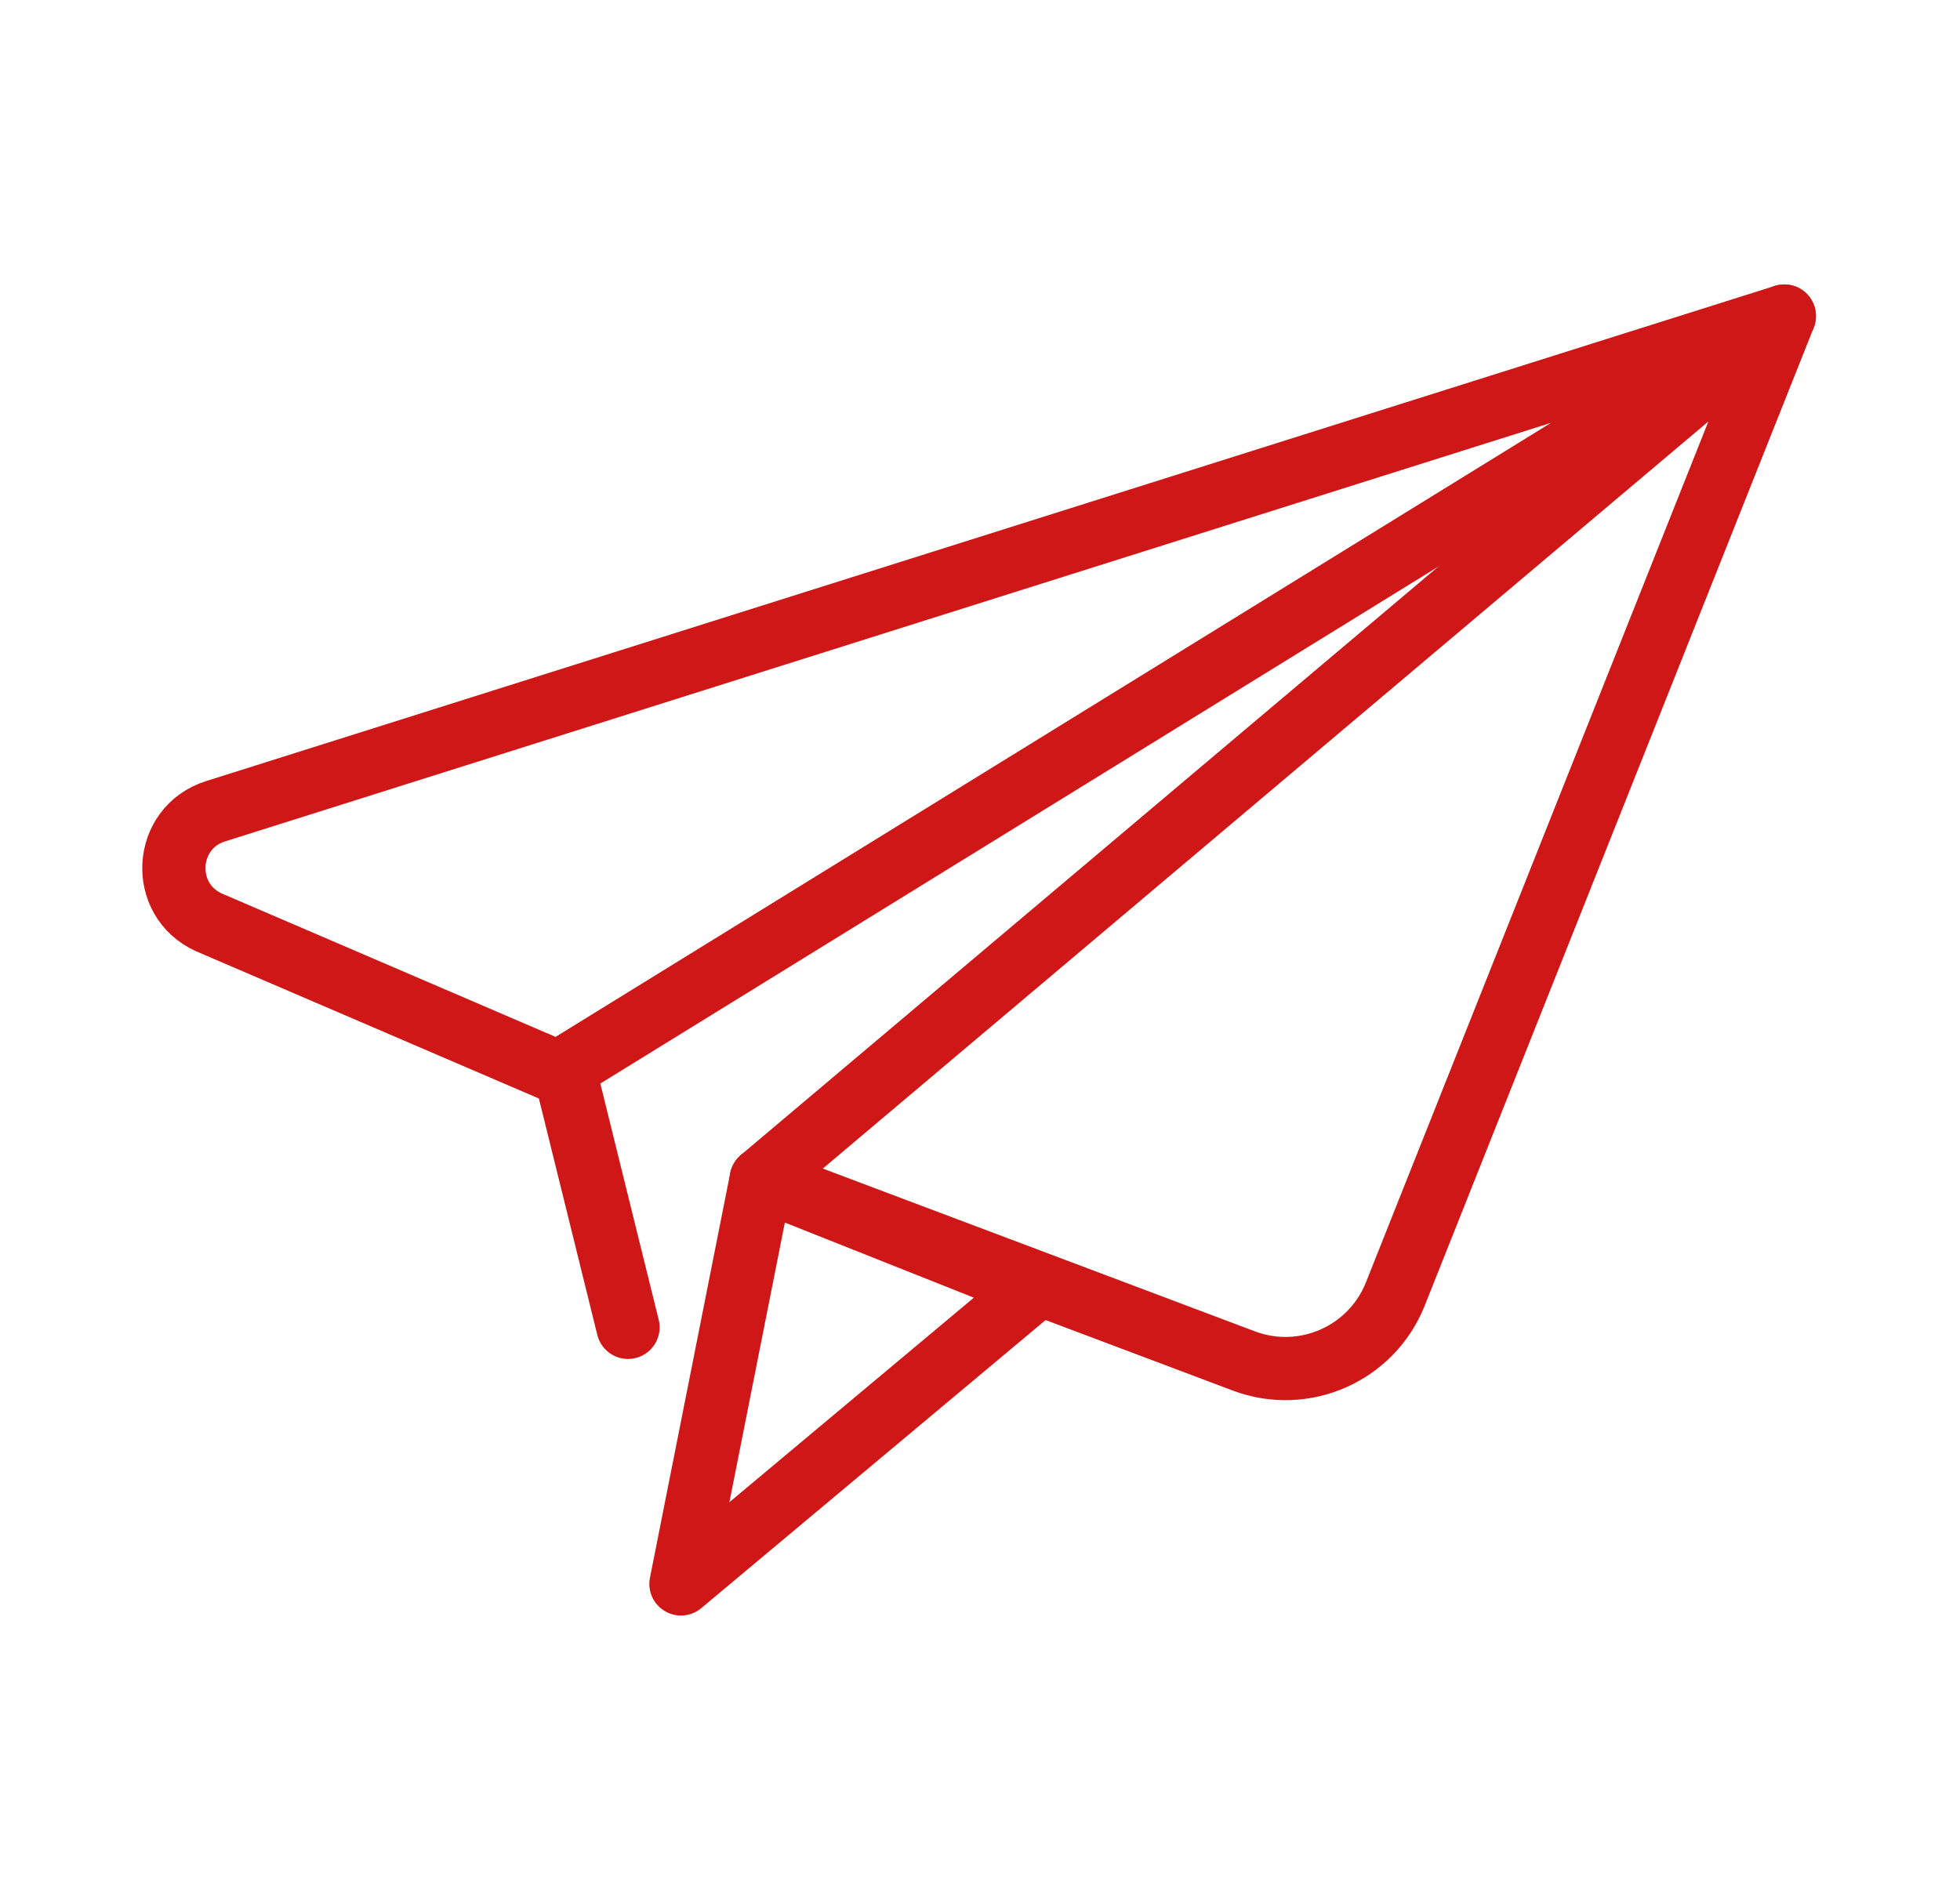 <?xml version="1.0" encoding="UTF-8"?>
<svg width="124px" height="120px" viewBox="0 0 124 120" version="1.1" xmlns="http://www.w3.org/2000/svg" xmlns:xlink="http://www.w3.org/1999/xlink">
    <title>Contact</title>
    <g id="Contact" stroke="none" stroke-width="1" fill="none" fill-rule="evenodd" stroke-linecap="round" stroke-linejoin="round">
        <g id="Group-9-Copy" transform="translate(11, 20)" stroke="#CE1716" stroke-width="4">
            <path d="M24.314,47.864 L101.885,0 L2.635,31.338 C-0.665,32.38 -0.935,36.946 2.22,38.37 L24.314,47.864 Z" id="Stroke-1"></path>
            <path d="M37.16,54.619 L67.687,66.122 C71.503,67.561 75.768,65.677 77.275,61.887 L101.886,0 L37.16,54.619 Z" id="Stroke-3"></path>
            <line x1="24.698" y1="47.672" x2="28.731" y2="63.997" id="Stroke-5"></line>
            <polygon id="Stroke-7" points="37.16 54.619 32.081 80.234 54.467 61.5"></polygon>
        </g>
    </g>
</svg>